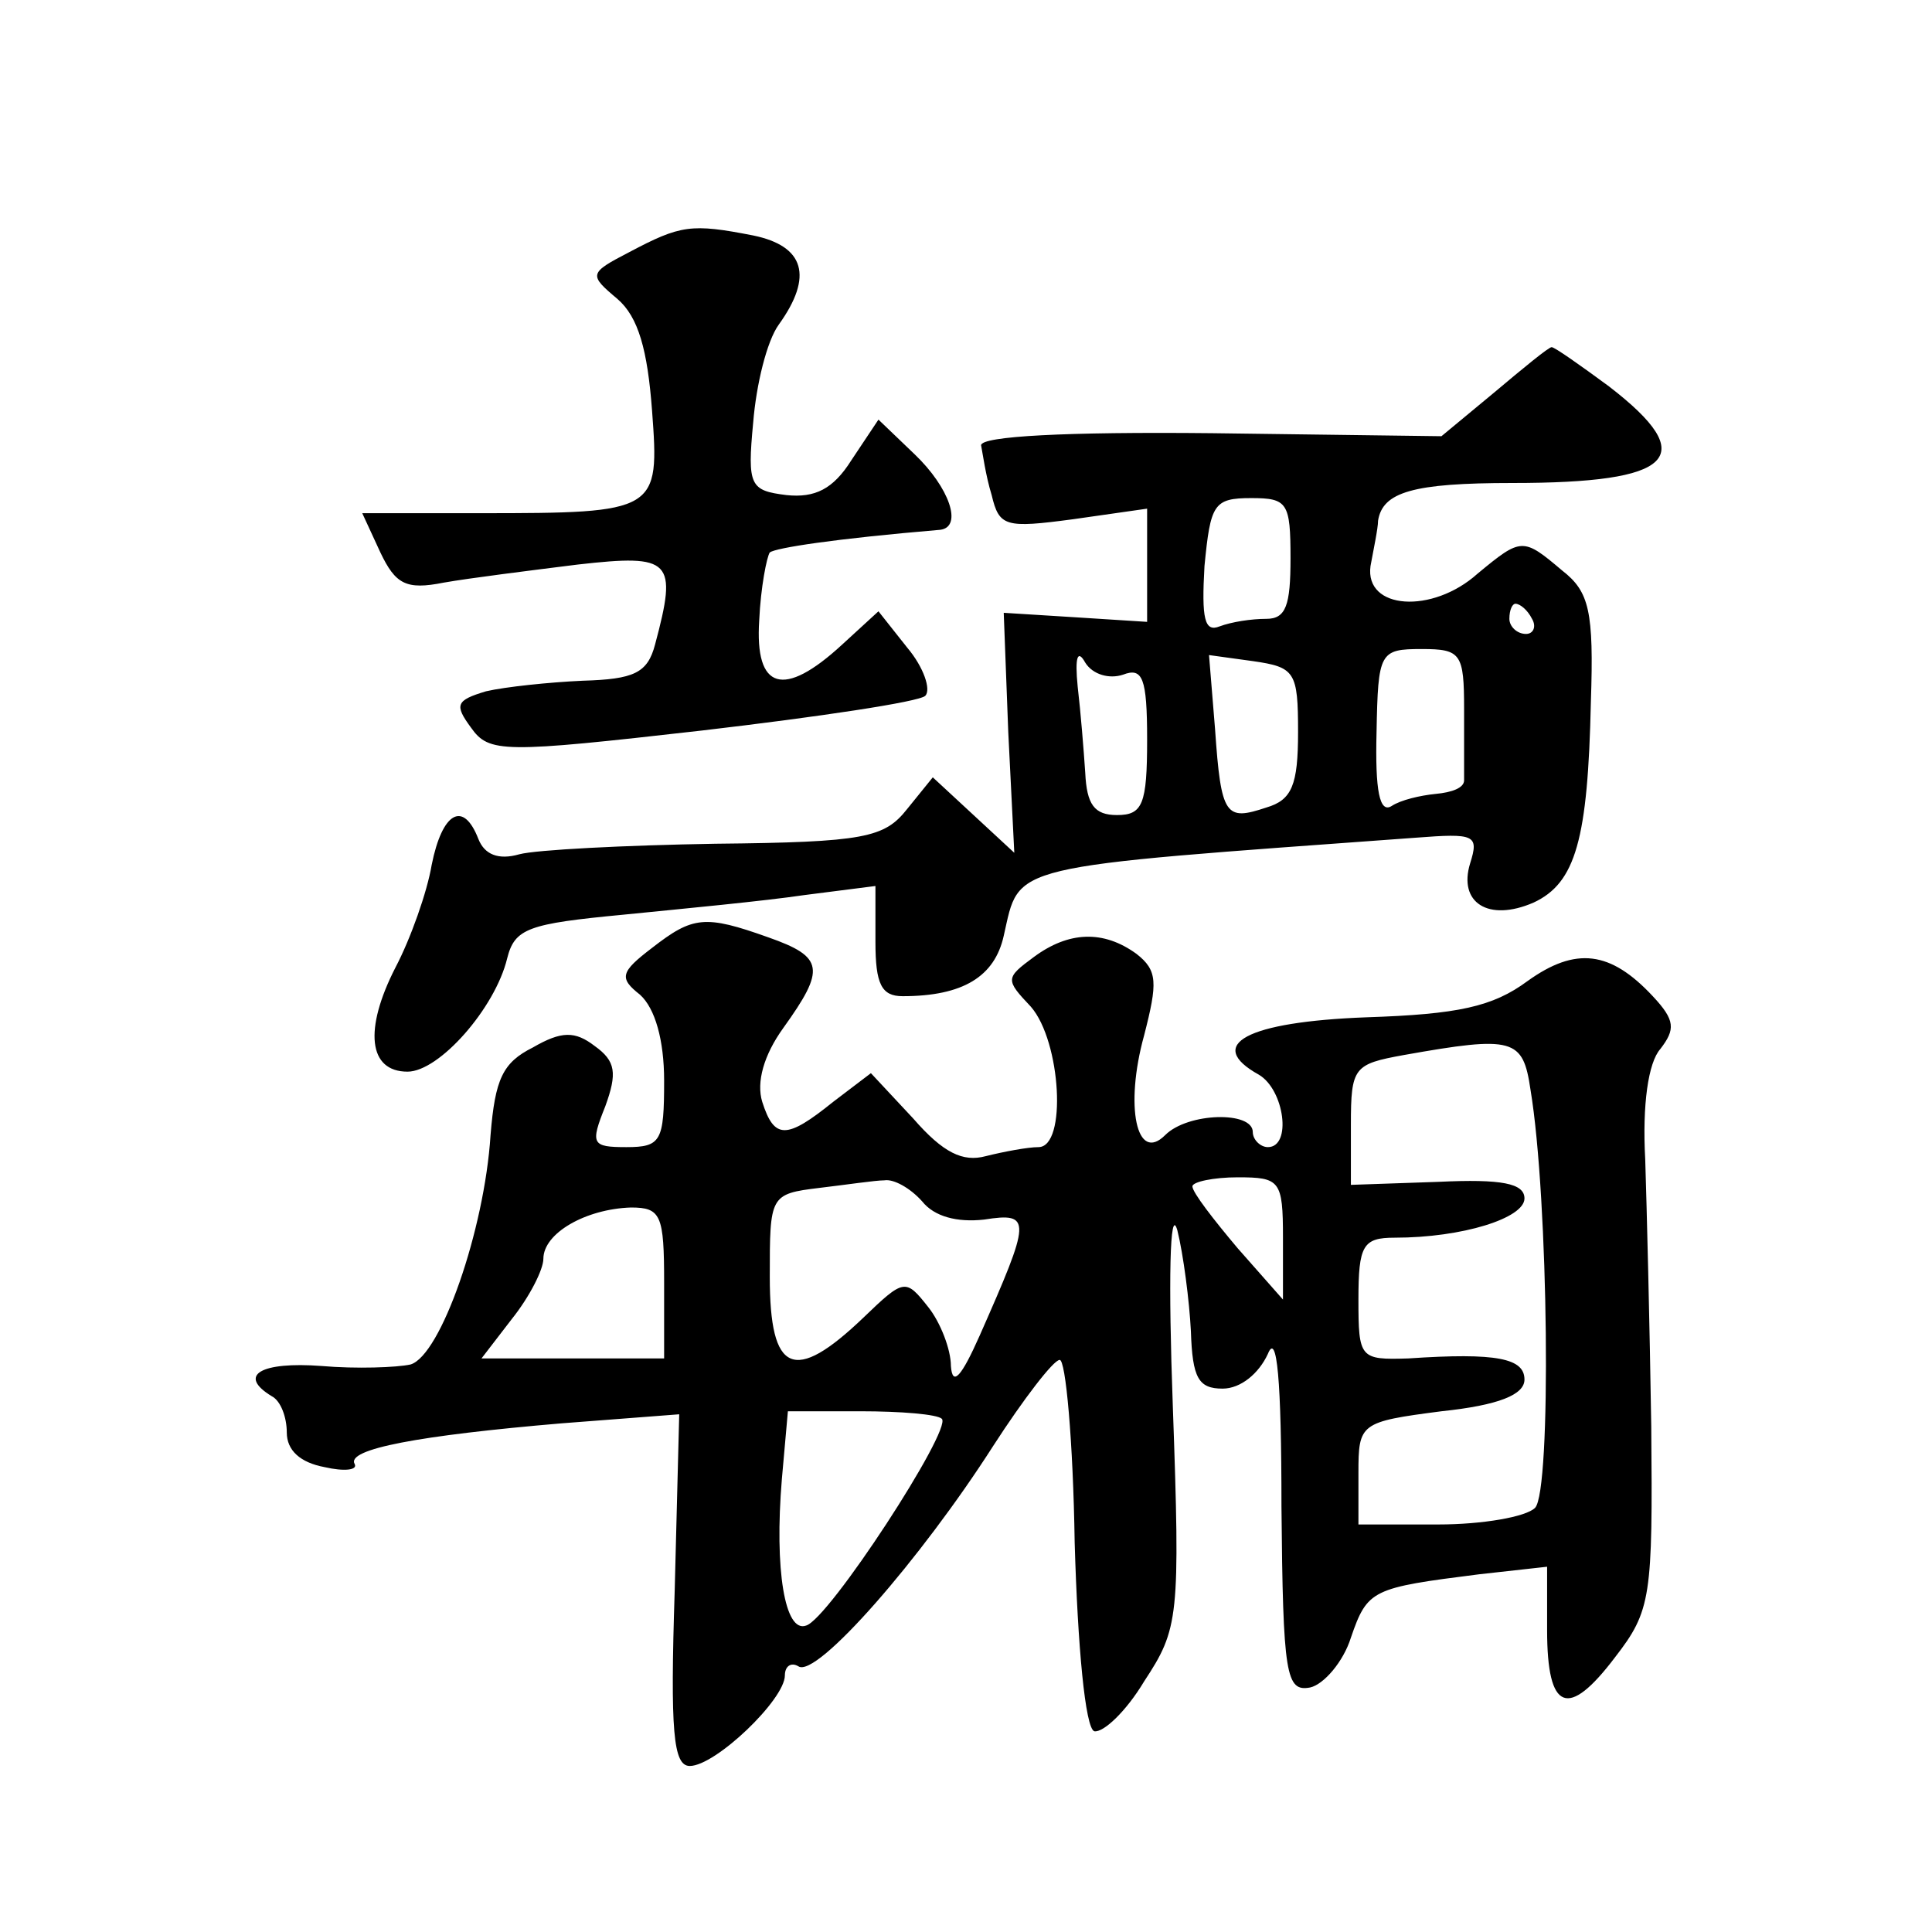 <?xml version="1.0" standalone="no"?>
<!DOCTYPE svg PUBLIC "-//W3C//DTD SVG 20010904//EN"
 "http://www.w3.org/TR/2001/REC-SVG-20010904/DTD/svg10.dtd">
<svg version="1.0" xmlns="http://www.w3.org/2000/svg"
 width="128pt" height="128pt" viewBox="0 0 128 128"
 preserveAspectRatio="xMidYMid meet">
<g transform="translate(0,128) scale(0.1,-0.1)"
fill="#0" stroke="none">
<path d="M417 1113 c-27 -14 -27 -15 -8 -31 14 -12 20 -34 23 -74 5 -67 4 -68 -114
-68 l-78 0 12 -26 c10 -21 17 -25 42 -20 17 3 57 8 89 12 62 7 66 3 51 -53 -5 -19
-14 -23 -48 -24 -22 -1 -51 -4 -64 -7 -20 -6 -21 -9 -10 -24 12 -17 21 -17 153
-2 77 9 144 19 148 23 4 4 -1 19 -12 32 l-19 24 -24 -22 c-39 -36 -58 -30 -55 16
1 22 5 42 7 45 4 3 42 9 113 15 15 2 6 28 -17 50 l-24 23 -18 -27 c-12 -19 -24
-25 -43 -23 -24 3 -26 6 -22 48 2 25 9 54 17 65 23 32 17 52 -17 59 -41 8 -48 7
-82 -11z M990 1020 l-35 -29 -152 2 c-97 1 -153 -2 -153 -8 1 -5 3 -20 7 -33 5
-21 9 -22 54 -16 l49 7 0 -37 0 -38 -47 3 -48 3 3 -79 4 -80 -27 25 -27 25 -17
-21 c-15 -19 -28 -22 -127 -23 -60 -1 -119 -4 -130 -7 -14 -4 -23 0 -27 10 -10
26 -24 18 -31 -17 -3 -18 -14 -49 -24 -68 -21 -41 -18 -69 8 -69 21 0 58 42 66
75 5 20 14 23 77 29 40 4 93 9 120 13 l47 6 0 -37 c0 -28 4 -36 18 -36 40 0 61
13 67 40 11 48 -1 45 273 65 39 3 42 2 36 -17 -8 -26 12 -39 42 -26 28 13 36 42
38 133 2 60 -1 73 -19 87 -26 22 -27 22 -56 -2 -30 -27 -75 -24 -71 5 2 11 5 25
5 30 3 19 23 25 89 25 107 0 125 17 64 64 -19 14 -36 26 -38 26 -2 0 -19 -14 -38
-30z m-135 -110 c0 -31 -3 -40 -16 -40 -10 0 -23 -2 -31 -5 -10 -4 -12 5 -10 40
4 41 6 45 31 45 24 0 26 -3 26 -40z m160 -40 c3 -5 1 -10 -4 -10 -6 0 -11 5 -11
10 0 6 2 10 4 10 3 0 8 -4 11 -10z m-271 -37 c13 5 16 -2 16 -43 0 -43 -3 -50 -20
-50 -15 0 -20 7 -21 28 -1 15 -3 40 -5 57 -2 20 0 25 5 16 5 -8 16 -11 25 -8z m116
-38 c0 -35 -4 -45 -21 -50 -27 -9 -30 -6 -34 52 l-4 49 29 -4 c28 -4 30 -7 30 -47z
m110 15 c0 -22 0 -43 0 -47 0 -5 -8 -8 -19 -9 -10 -1 -23 -4 -29 -8 -8 -5 -11 10
-10 49 1 53 2 55 30 55 26 0 28 -3 28 -40z M432 652 c-21 -16 -22 -20 -8 -31 10
-9 16 -30 16 -57 0 -40 -2 -44 -25 -44 -23 0 -24 2 -14 27 8 22 7 30 -7 40 -13
10 -22 10 -41 -1 -20 -10 -25 -21 -28 -58 -4 -63 -33 -146 -53 -152 -9 -2 -36 -3
-59 -1 -40 3 -56 -6 -33 -20 6 -3 10 -14 10 -24 0 -12 9 -20 25 -23 13 -3 22 -2
20 2 -6 10 43 19 137 27 l78 6 -3 -117 c-3 -93 -1 -116 10 -116 17 0 63 44 63 60
0 6 4 9 9 6 12 -8 81 71 129 146 20 31 40 57 44 57 4 1 9 -54 10 -121 2 -69 7 -123
13 -125 6 -1 21 13 33 33 23 35 24 42 19 183 -3 82 -2 133 3 116 4 -16 8 -47 9
-67 1 -31 5 -38 21 -38 12 0 24 10 30 23 6 15 9 -17 9 -101 1 -112 3 -123 19 -120
9 2 22 17 27 33 11 32 14 33 85 42 l45 5 0 -42 c0 -54 14 -59 45 -18 24 31 25 40
24 153 -1 66 -3 146 -4 177 -2 36 2 64 10 73 10 13 10 19 -5 35 -28 30 -51 33 -83
10 -23 -17 -46 -22 -107 -24 -79 -3 -107 -18 -71 -38 17 -10 22 -48 6 -48 -5 0
-10 5 -10 10 0 14 -43 13 -58 -2 -19 -19 -27 19 -14 66 9 35 9 43 -5 54 -22 16
-45 15 -68 -2 -19 -14 -19 -15 -2 -33 20 -23 24 -93 5 -93 -7 0 -23 -3 -35 -6 -15
-4 -28 2 -48 25 l-28 30 -25 -19 c-31 -25 -39 -25 -47 0 -4 13 1 31 14 49 28 39
27 47 -10 60 -42 15 -50 14 -77 -7z m582 -94 c12 -72 14 -266 3 -277 -6 -6 -35
-11 -64 -11 l-53 0 0 34 c0 33 1 34 55 41 38 4 55 11 55 21 0 14 -18 18 -77 14
-32 -1 -33 0 -33 39 0 36 3 41 24 41 45 0 86 13 86 26 0 10 -15 13 -57 11 l-58
-2 0 40 c0 38 2 40 35 46 73 13 79 11 84 -23z m-403 -74 c8 -10 23 -14 41 -12 32
5 31 0 -3 -77 -12 -27 -18 -34 -19 -20 0 11 -7 29 -15 39 -15 19 -16 19 -43 -7
-46 -44 -62 -37 -62 27 0 54 0 55 33 59 17 2 37 5 43 5 6 1 17 -5 25 -14z m239
-24 l0 -41 -30 34 c-16 19 -30 37 -30 41 0 3 14 6 30 6 28 0 30 -2 30 -40z m-410
-30 l0 -50 -61 0 -60 0 20 26 c12 15 21 33 21 40 0 17 28 33 58 34 20 0 22 -5 22
-50z m184 -90 c7 -7 -75 -133 -90 -137 -14 -5 -21 37 -16 97 l4 45 48 0 c27 0 51
-2 54 -5z"/>
</g>
</svg>
